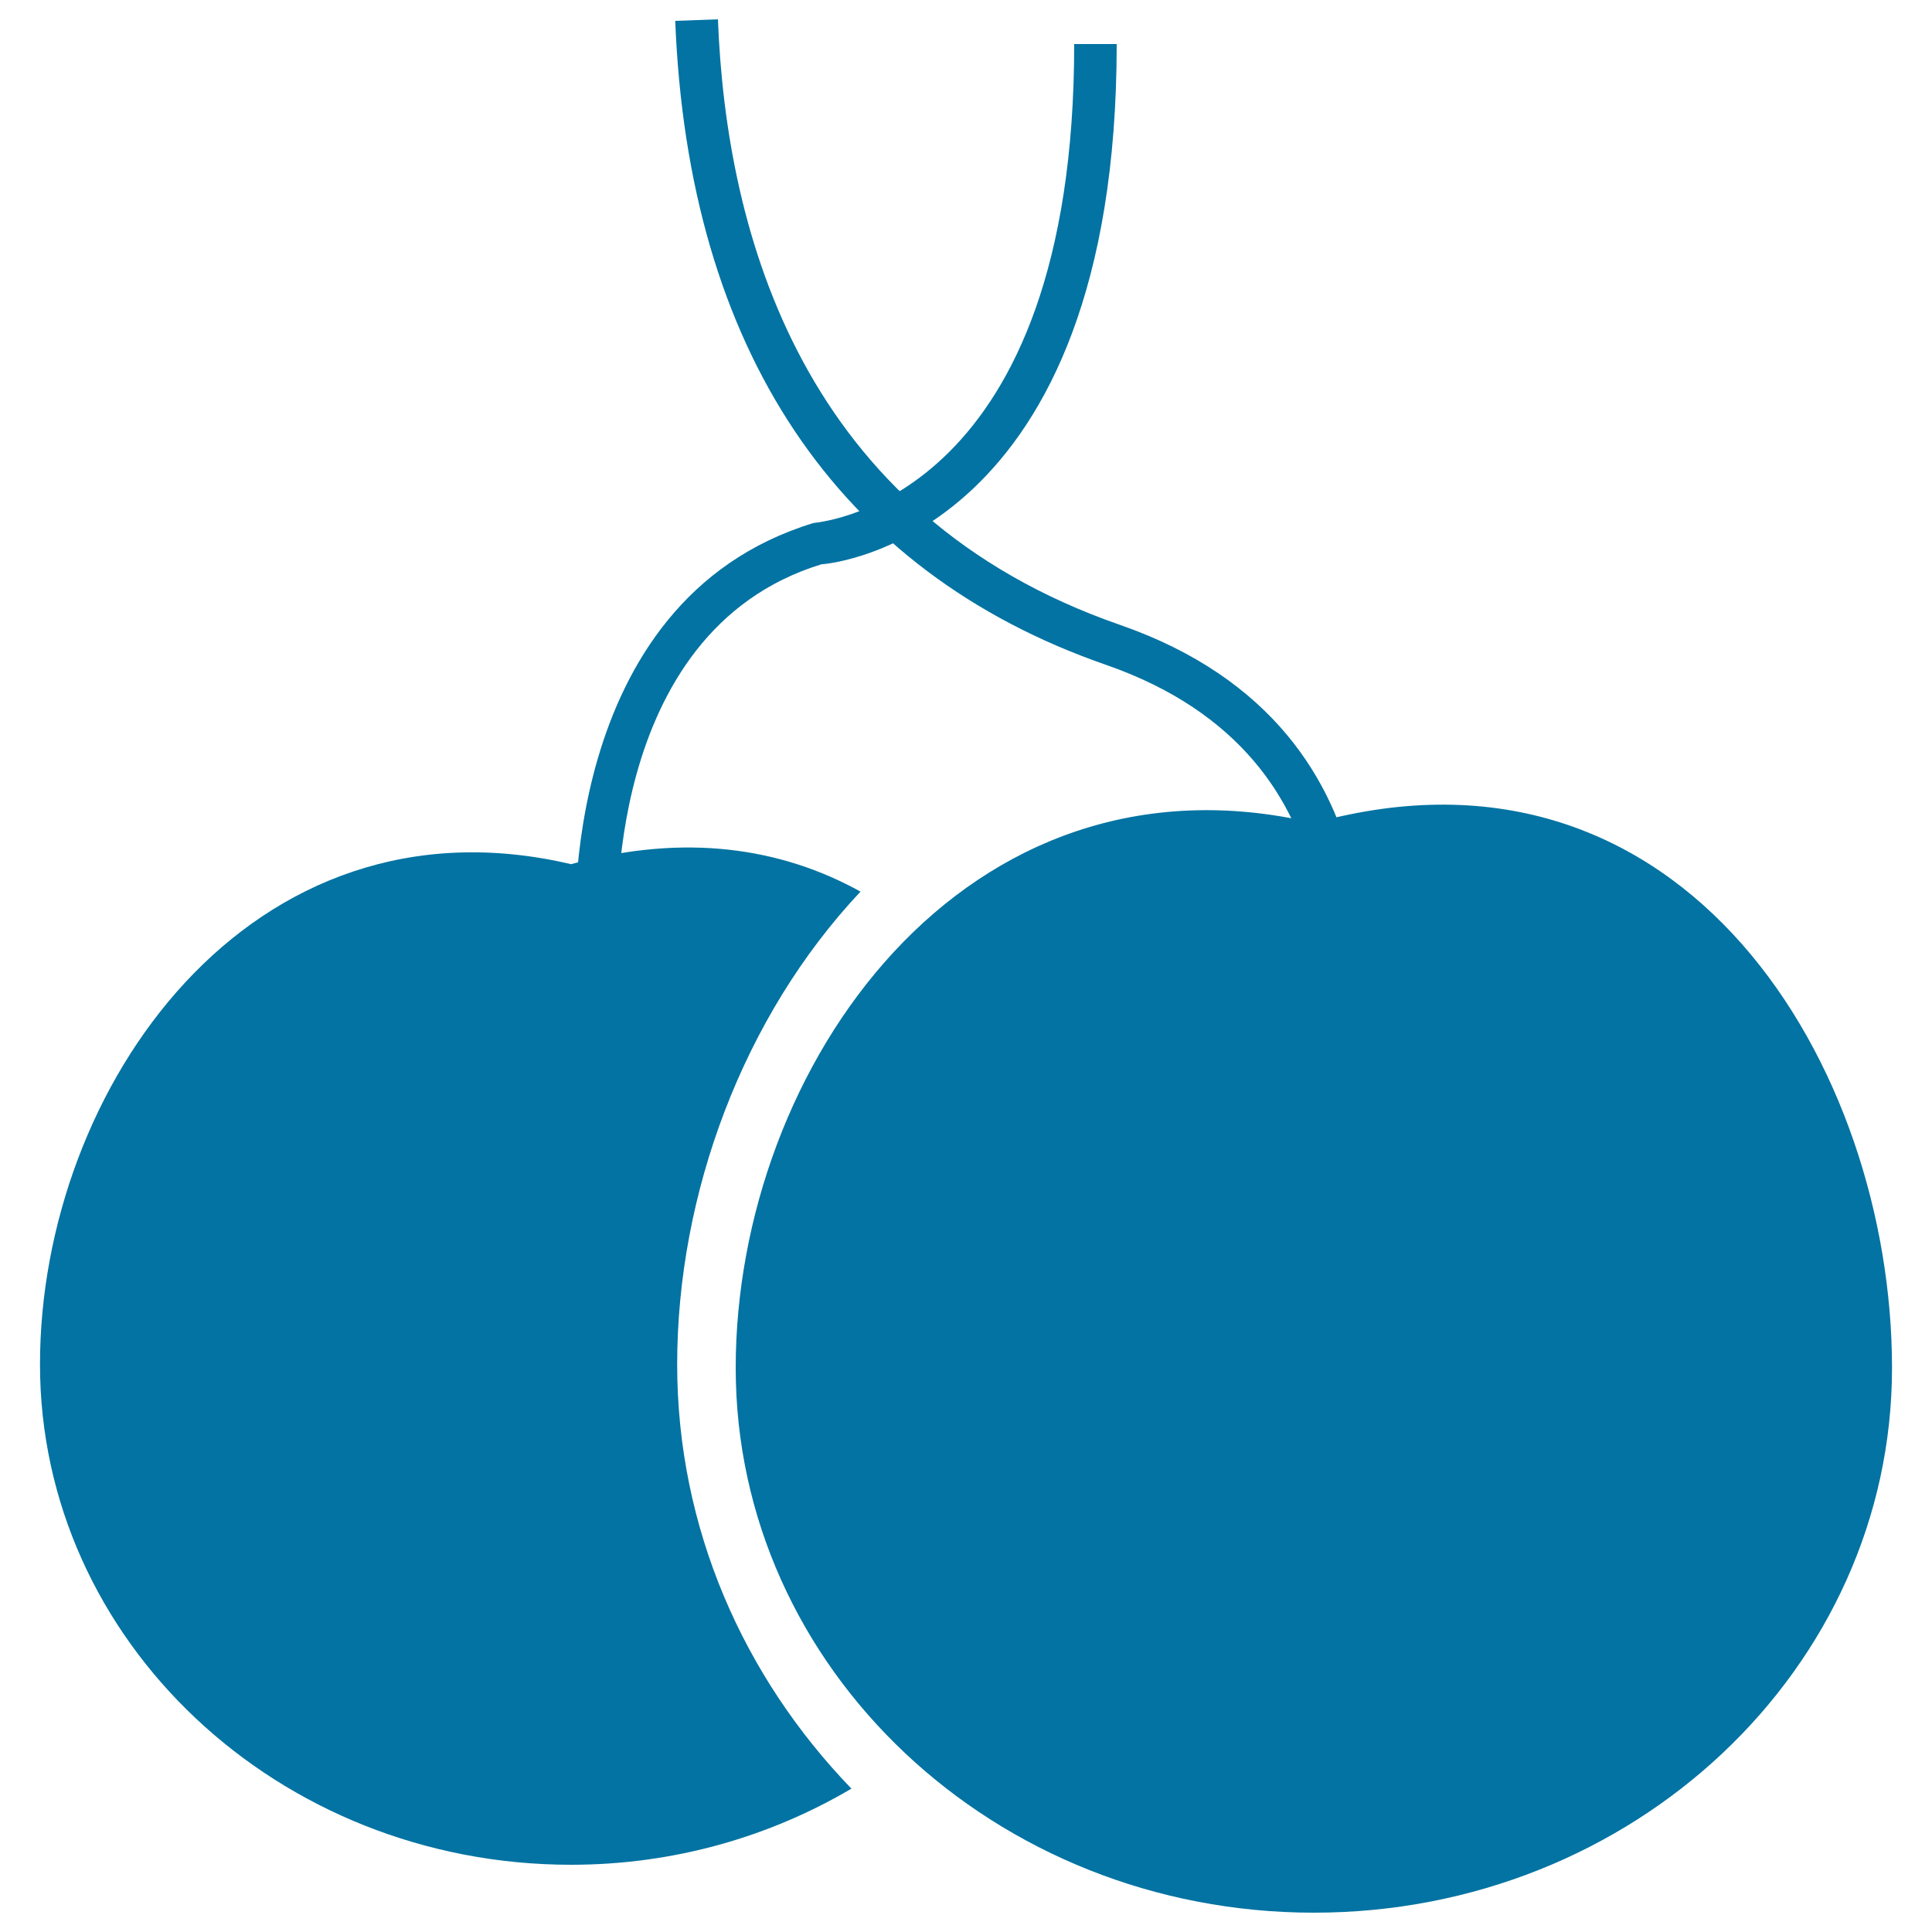 <svg xmlns="http://www.w3.org/2000/svg" viewBox="0 0 1000 1000" style="fill:#0273a2">
<title>Cherries SVG icon</title>
<g><g id="b27_cherry"><path d="M445.4,461.5c-40.8-22.6-90.9-30.5-149.8-14.2c-166-39.1-274.9,115.9-274.9,258.9c0,143,123.1,259,274.9,259c53.4,0,103-14.6,145.1-39.4c-55.9-57.9-90.2-134.9-90.2-219.6C350.5,618,384.6,526.1,445.4,461.5z"/><path d="M297.9,484.8c-0.1-1.7-10-173.6,123.2-214.1c7.7-0.9,134.9-14.9,134.9-247.9h22c0,254.4-146.6,268.9-152.9,269.3c-114.1,35-105.5,189.7-105.3,191.2L297.9,484.8z"/><path d="M702.1,539.2l-21.4-5.1c1.4-5.8,31.9-141.3-108.3-190C433.2,295.8,356.2,180.5,349.5,10.8l22.1-0.8c4.3,111.5,43.8,256.4,208,313.4C738.9,378.7,702.6,537.7,702.1,539.2z"/><path d="M979.3,708c0,155.7-134,282-299.2,282c-165.3,0-299.3-126.2-299.3-282c0-155.7,118.6-324.5,299.3-282C872.1,372.9,979.3,552.4,979.3,708z"/></g><g id="Capa_1_33_"></g></g>
</svg>